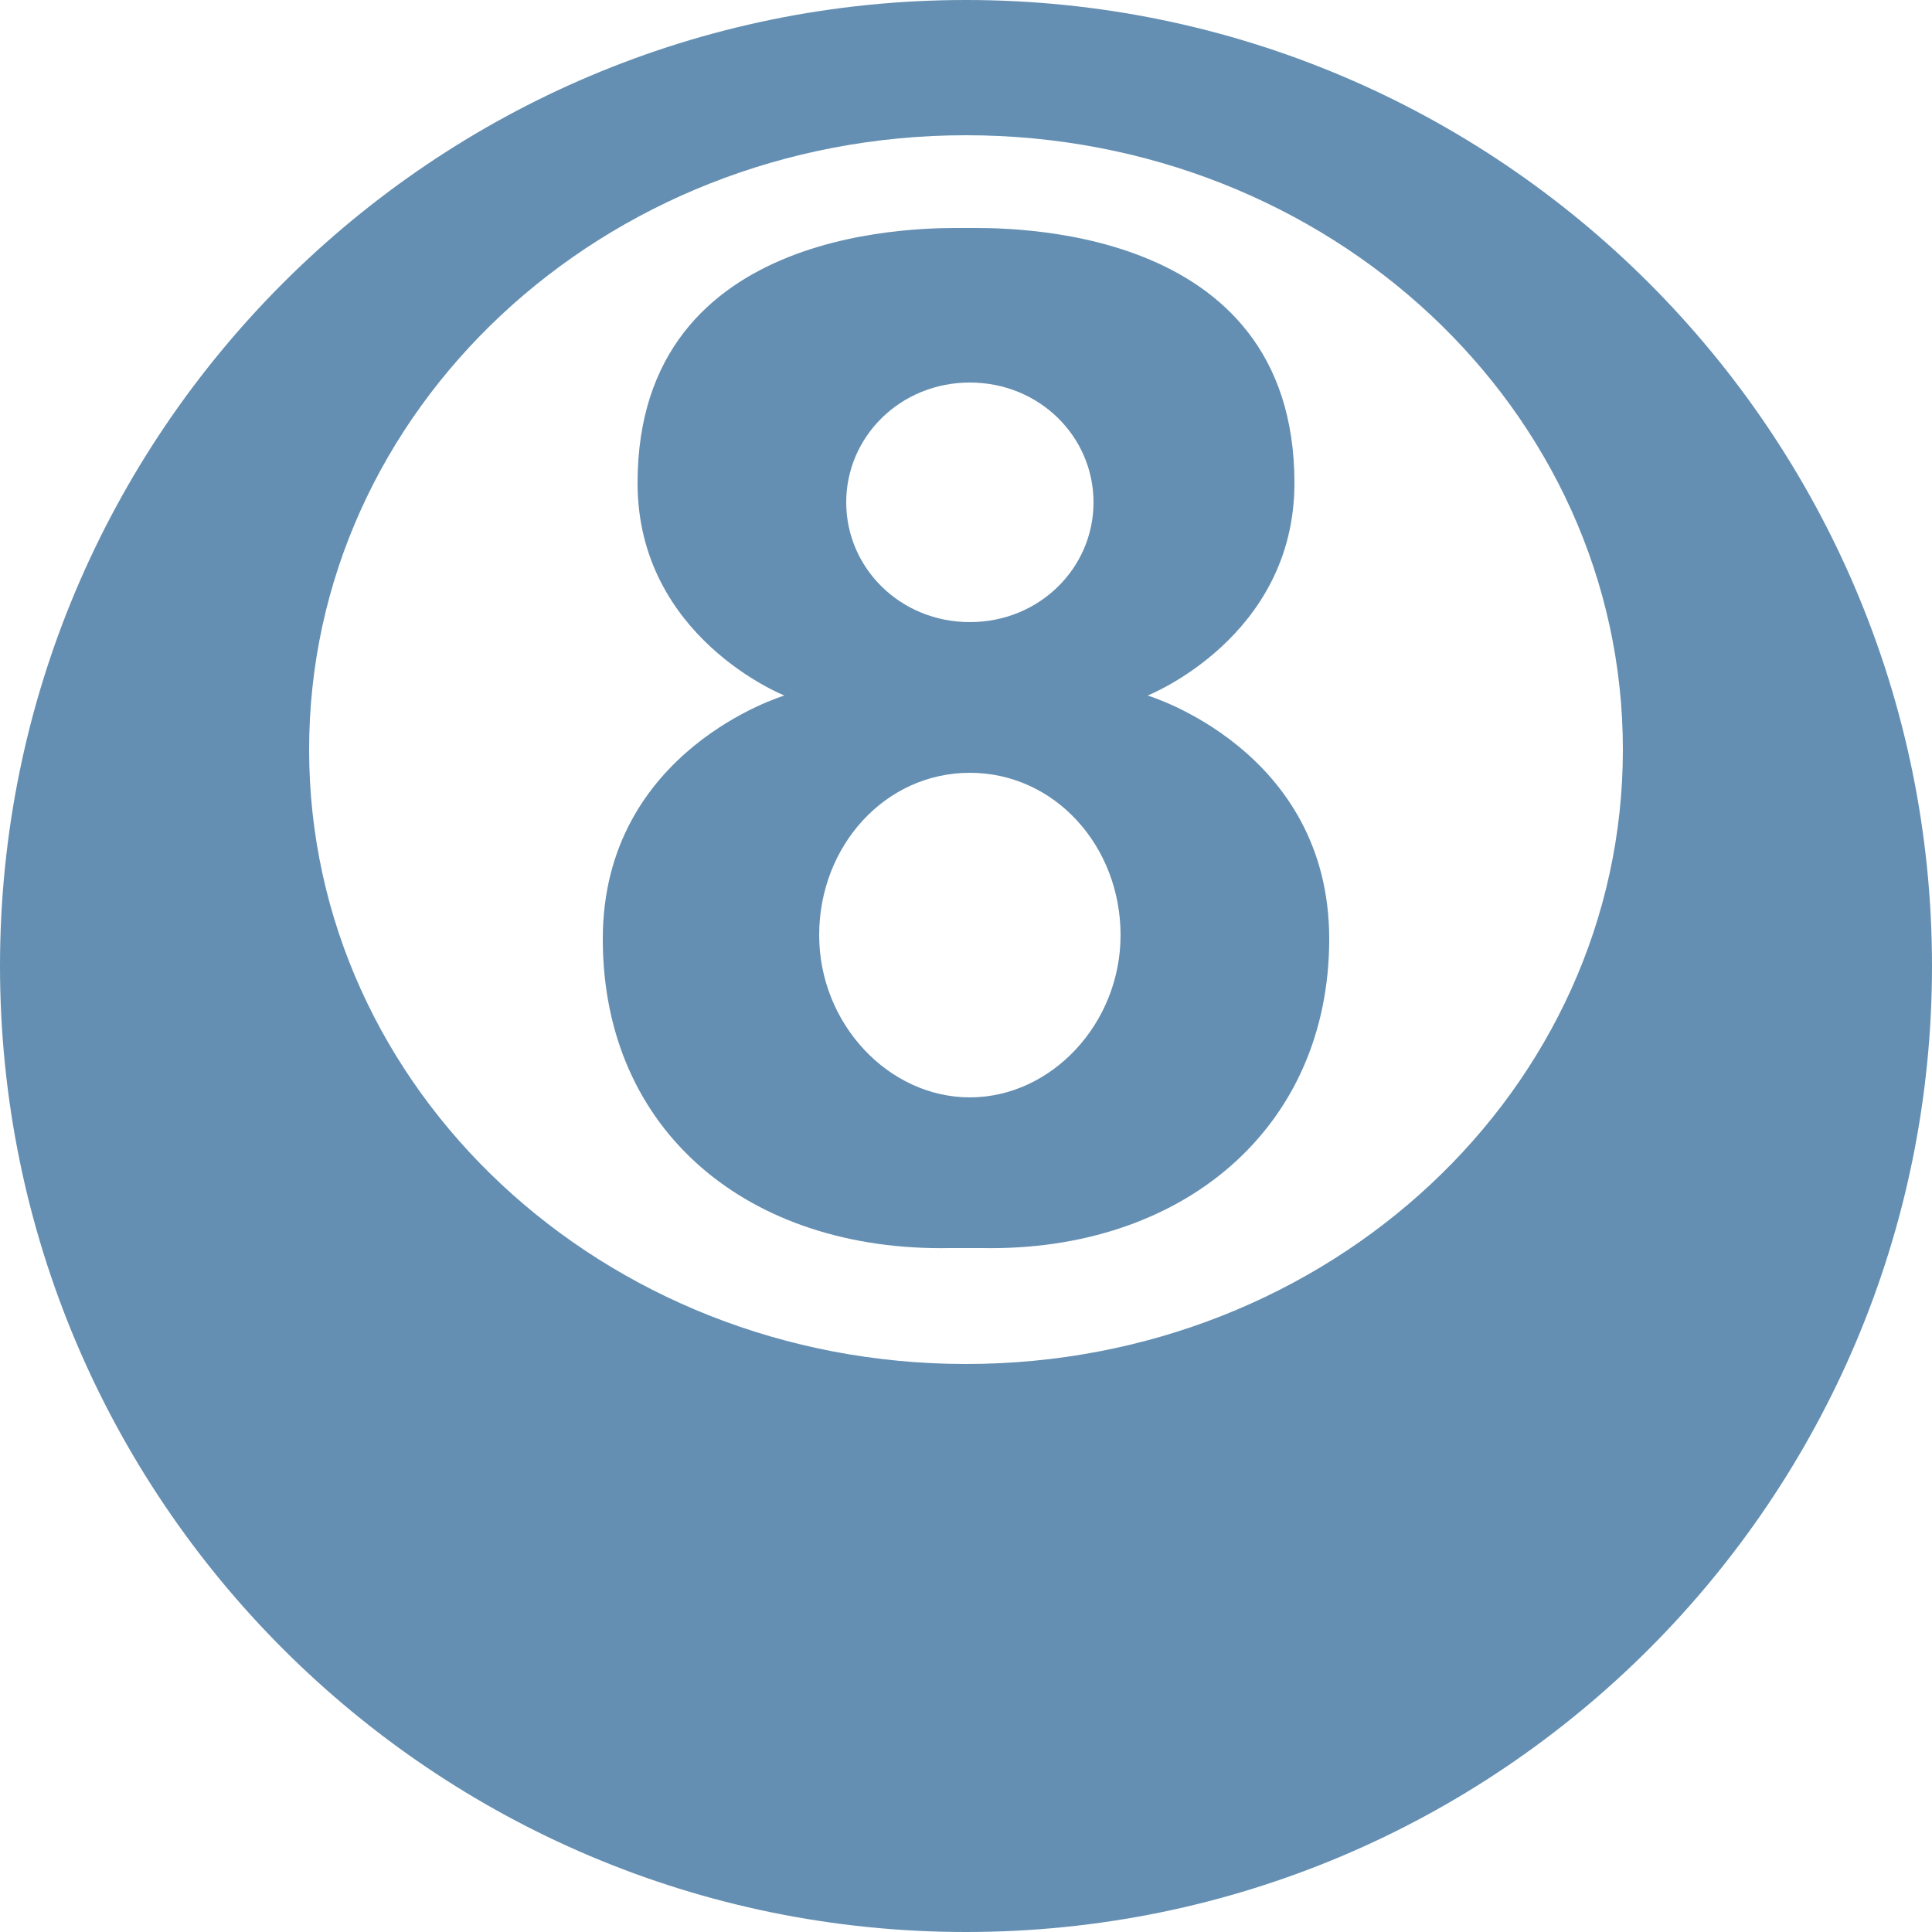 <?xml version="1.0" encoding="UTF-8"?>
<!-- Generator: Adobe Illustrator 22.0.1, SVG Export Plug-In . SVG Version: 6.00 Build 0)  -->
<svg xmlns="http://www.w3.org/2000/svg" xmlns:xlink="http://www.w3.org/1999/xlink" version="1.1" id="Layer_1" x="0px" y="0px" width="50px" height="50px" viewBox="0 0 50 50" style="enable-background:new 0 0 50 50;" xml:space="preserve">
<style type="text/css">
	.st0{fill:#648FB2;}
</style>
<g>
	<path class="st0" d="M25,0C11.2,0,0,11.2,0,25c0,13.8,11.2,25,25,25c13.8,0,25-11.2,25-25C50,11.2,38.8,0,25,0z M25,35.3   c-9.4,0-17-7.1-17-15.9c0-8.8,7.6-15.9,17-15.9c9.4,0,17,7.1,17,15.9C42,28.2,34.4,35.3,25,35.3z"></path>
	<path class="st0" d="M29.7,18c0,0,3.8-1.5,3.8-5.5c0-6.8-7.6-6.6-8.5-6.6c-0.9,0-8.5-0.2-8.5,6.6c0,4,3.8,5.5,3.8,5.5   s-4.7,1.4-4.7,6.3c0,5,3.8,8.1,9,8h0.8c5.2,0.1,9-3.1,9-8C34.4,19.4,29.7,18,29.7,18z M25.1,9.9c1.8,0,3.2,1.4,3.2,3.1   s-1.4,3.1-3.2,3.1s-3.2-1.4-3.2-3.1S23.3,9.9,25.1,9.9z M25.1,28.4c-2.1,0-3.9-1.9-3.9-4.2s1.7-4.2,3.9-4.2s3.9,1.9,3.9,4.2   S27.2,28.4,25.1,28.4z"></path>
</g>
</svg>
